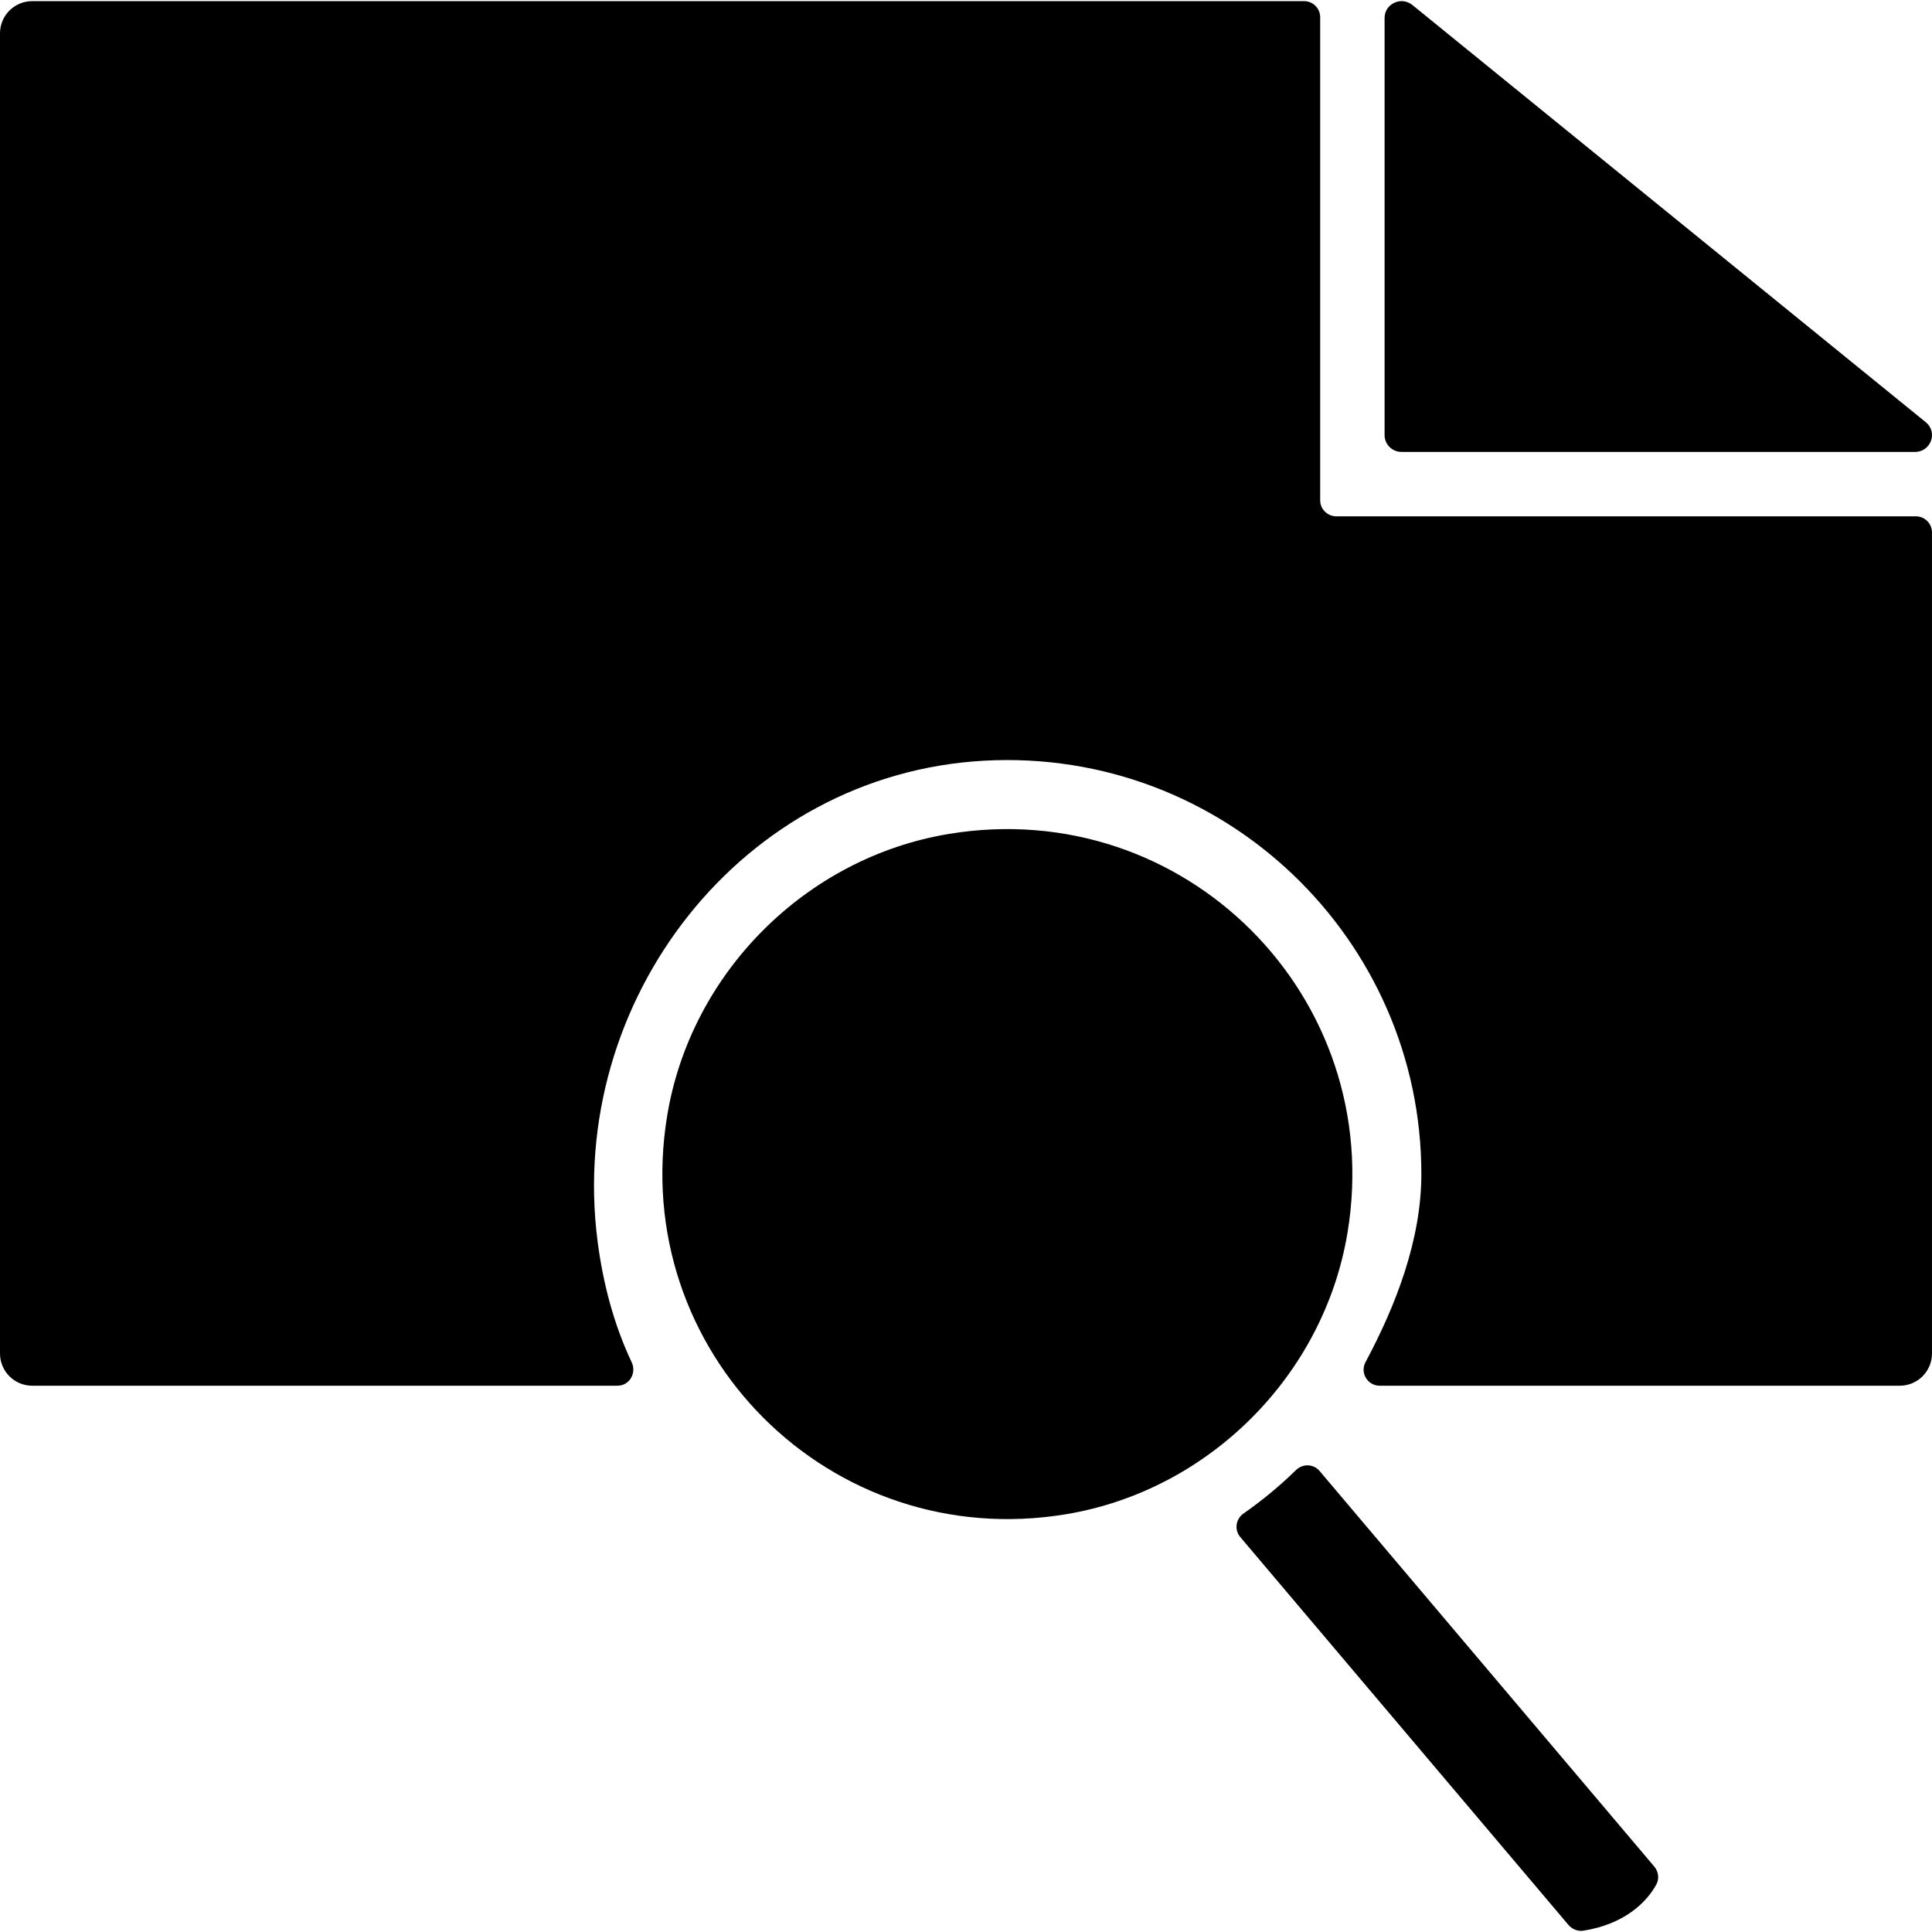 <?xml version="1.0" encoding="iso-8859-1"?>
<!-- Uploaded to: SVG Repo, www.svgrepo.com, Generator: SVG Repo Mixer Tools -->
<svg fill="#000000" height="800px" width="800px" version="1.1" id="Layer_1" xmlns="http://www.w3.org/2000/svg" xmlns:xlink="http://www.w3.org/1999/xlink" 
	 viewBox="0 0 512.007 512.007" xml:space="preserve">
<g>
	<g>
		<path d="M251.452,221.005c-37.845,6.255-68.378,36.787-74.633,74.633c-10.334,62.473,43.187,115.994,105.66,105.66
			c37.854-6.263,68.378-36.796,74.633-74.641C367.445,264.184,313.924,210.672,251.452,221.005z"/>
	</g>
</g>
<g>
	<g>
		<path d="M507.733,136.833h-153.6c-2.355,0-4.267-1.911-4.267-4.267v-128c0-2.355-1.911-4.267-4.267-4.267H8.533
			C3.823,0.299,0,4.122,0,8.833v349.867c0,4.71,3.823,8.533,8.533,8.533h155.085c3.208,0,5.146-3.345,3.772-6.246
			c-4.659-9.847-7.586-20.796-9.037-32.136c-8.175-63.855,38.366-123.844,102.647-127.266
			c63.198-3.362,115.678,47.078,115.678,109.56c0,17.493-6.818,34.944-14.805,49.852c-1.51,2.833,0.563,6.238,3.772,6.238h137.822
			c4.71,0,8.533-3.823,8.533-8.533v-217.6C512,138.744,510.089,136.833,507.733,136.833z"/>
	</g>
</g>
<g>
	<g>
		<path d="M438.4,494.661L349.696,389.82c-1.613-1.903-4.454-1.971-6.238-0.23c-4.301,4.198-8.943,8.047-13.892,11.494
			c-2.074,1.451-2.517,4.309-0.888,6.246l86.997,102.818c0.956,1.126,2.483,1.741,3.942,1.51
			c10.795-1.698,16.717-7.45,19.328-12.237C439.782,497.886,439.535,496.001,438.4,494.661z"/>
	</g>
</g>
<g>
	<g>
		<path d="M510.353,111.89L374.298,1.323c-2.935-2.389-7.364-0.324-7.364,3.43V115.32c0,2.458,2.014,4.446,4.506,4.446h136.055
			C511.718,119.766,513.621,114.544,510.353,111.89z"/>
	</g>
</g>
</svg>